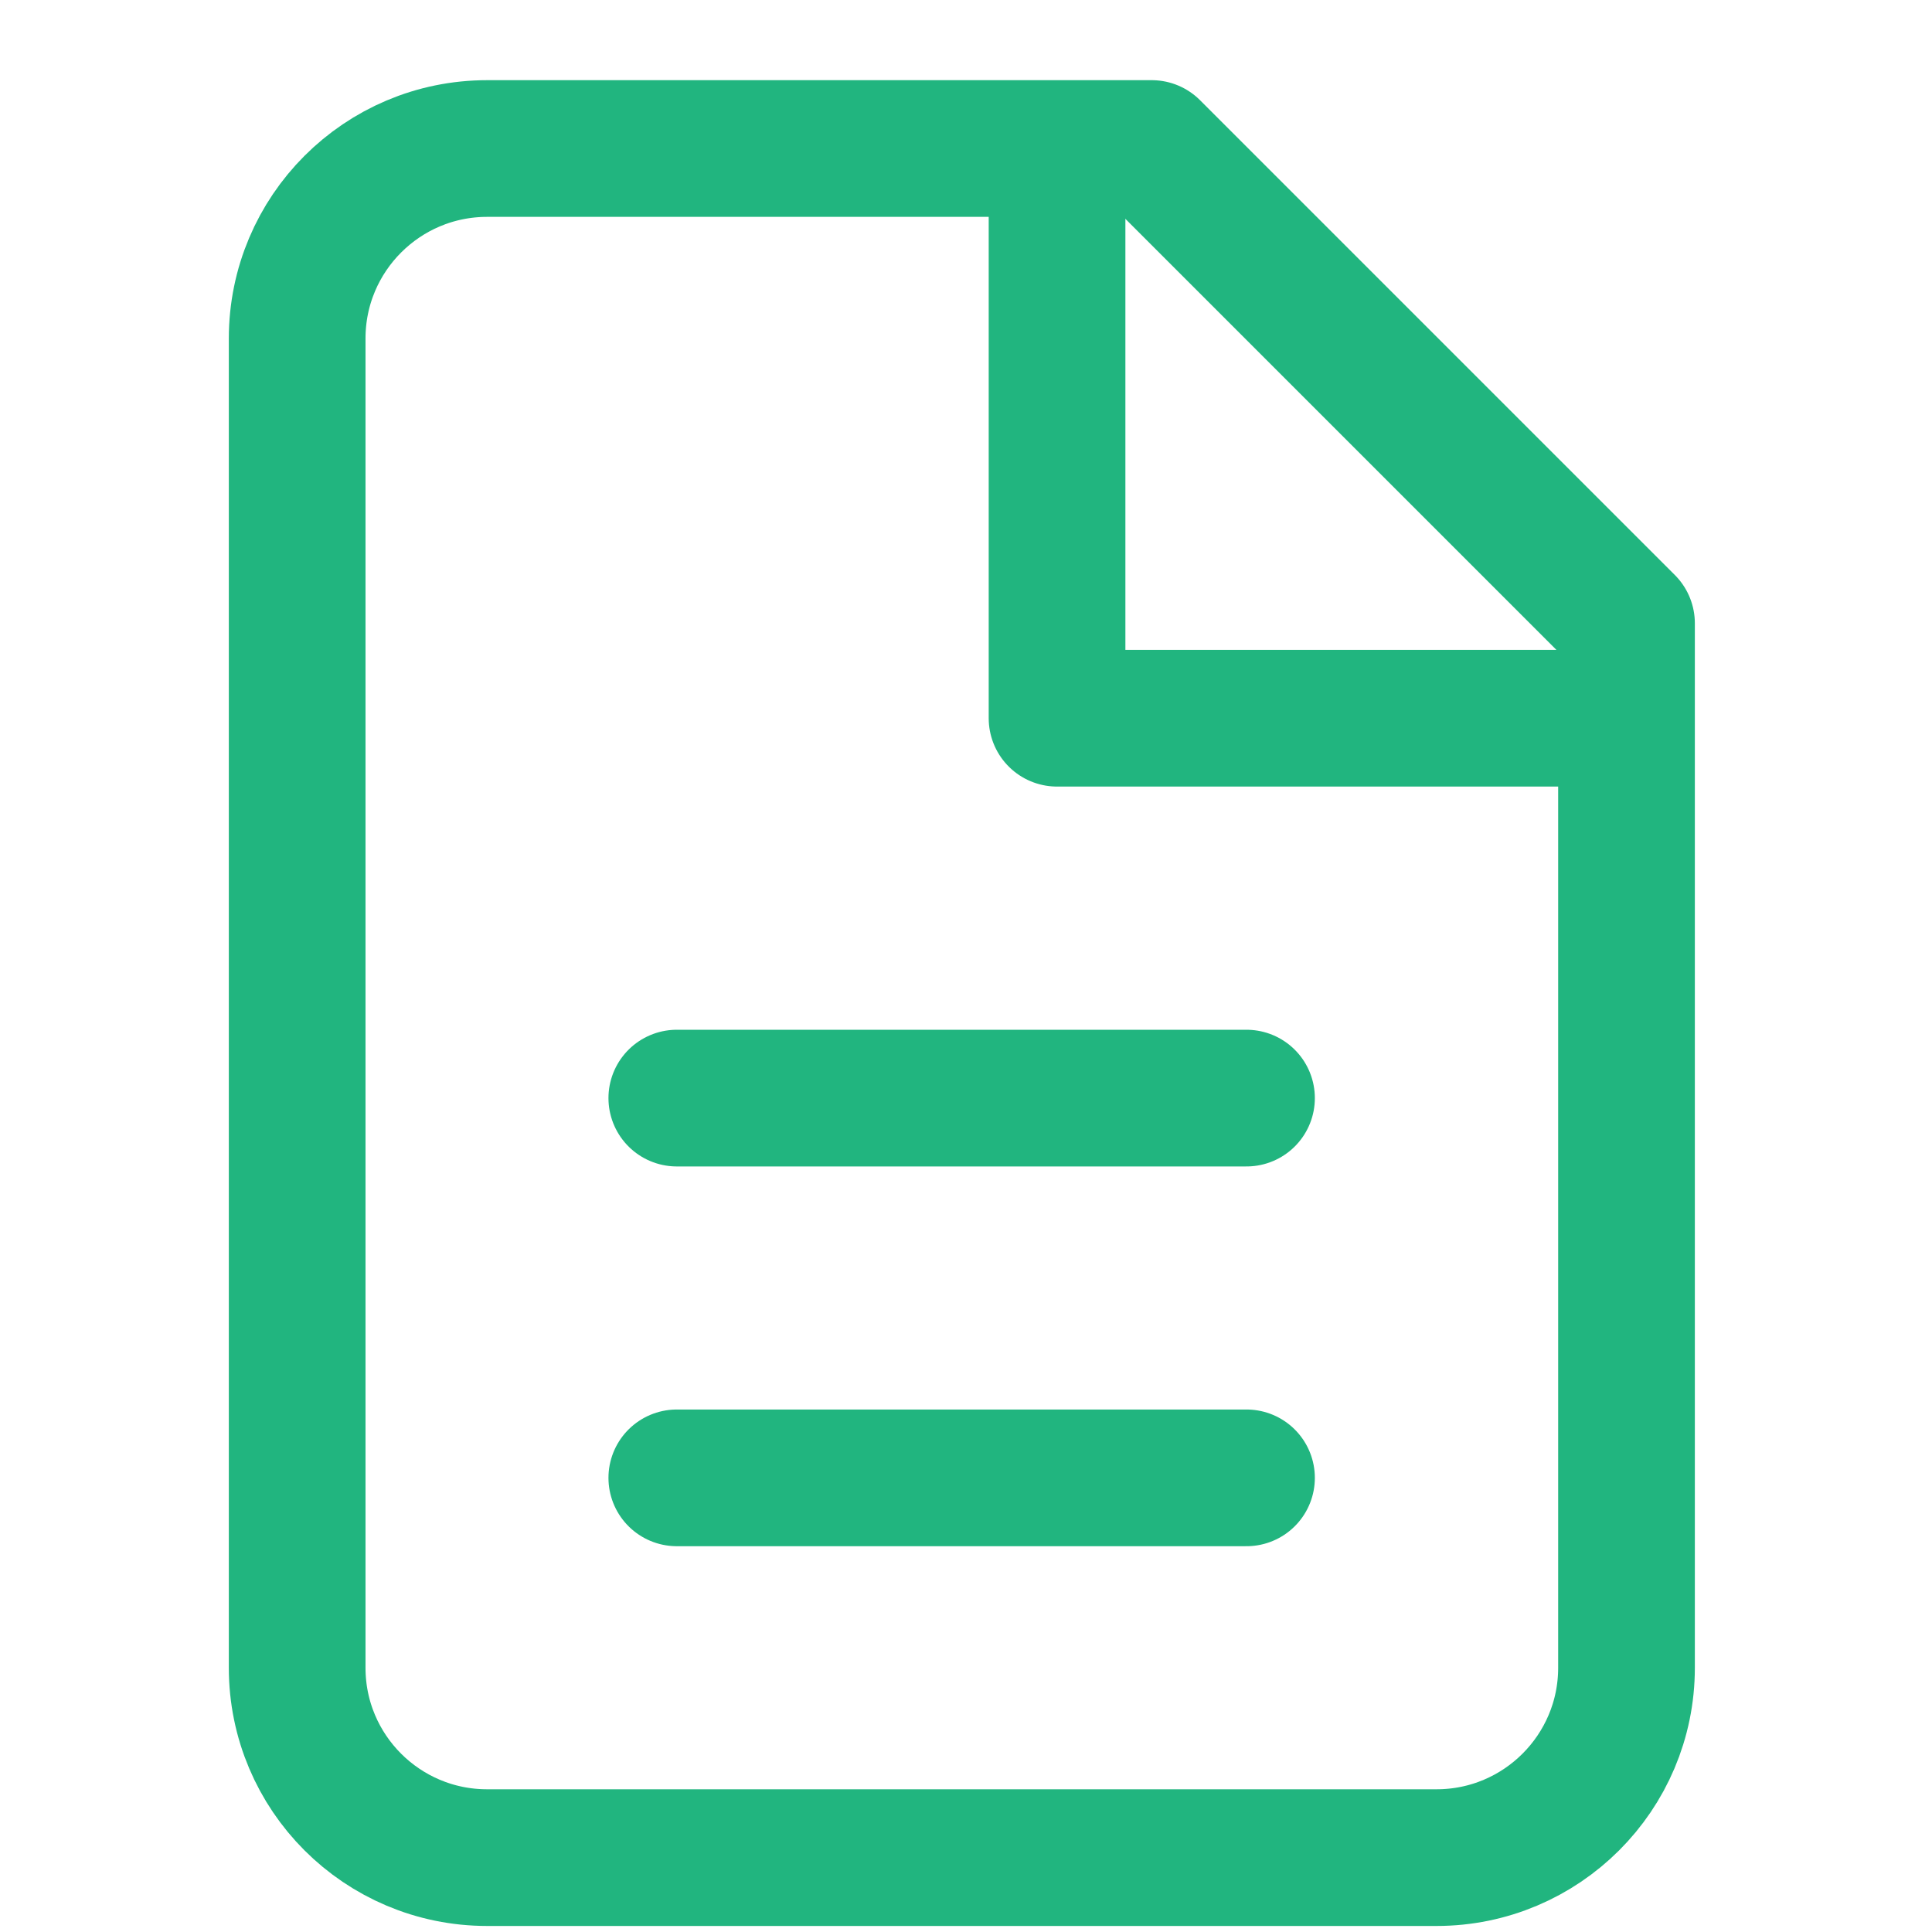 <?xml version="1.0" encoding="UTF-8"?> <svg xmlns="http://www.w3.org/2000/svg" width="16" height="16" viewBox="0 0 16 16" fill="none"><path d="M4.034 15.384C3.165 15.384 2.461 14.68 2.461 13.812V2.803C2.461 1.935 3.165 1.23 4.034 1.23H9.538L13.47 5.162V13.812C13.47 14.68 12.765 15.384 11.897 15.384H4.034Z" stroke="#21B57F" stroke-width="1.132" stroke-linecap="round" stroke-linejoin="round"></path><path d="M8.754 1.23V5.948H13.472" stroke="#21B57F" stroke-width="1.132" stroke-linejoin="round"></path><path d="M5.605 9.094H10.323" stroke="#21B57F" stroke-width="1.132" stroke-linecap="round" stroke-linejoin="round"></path><path d="M5.605 12.239H10.323" stroke="#21B57F" stroke-width="1.132" stroke-linecap="round" stroke-linejoin="round"></path></svg> 